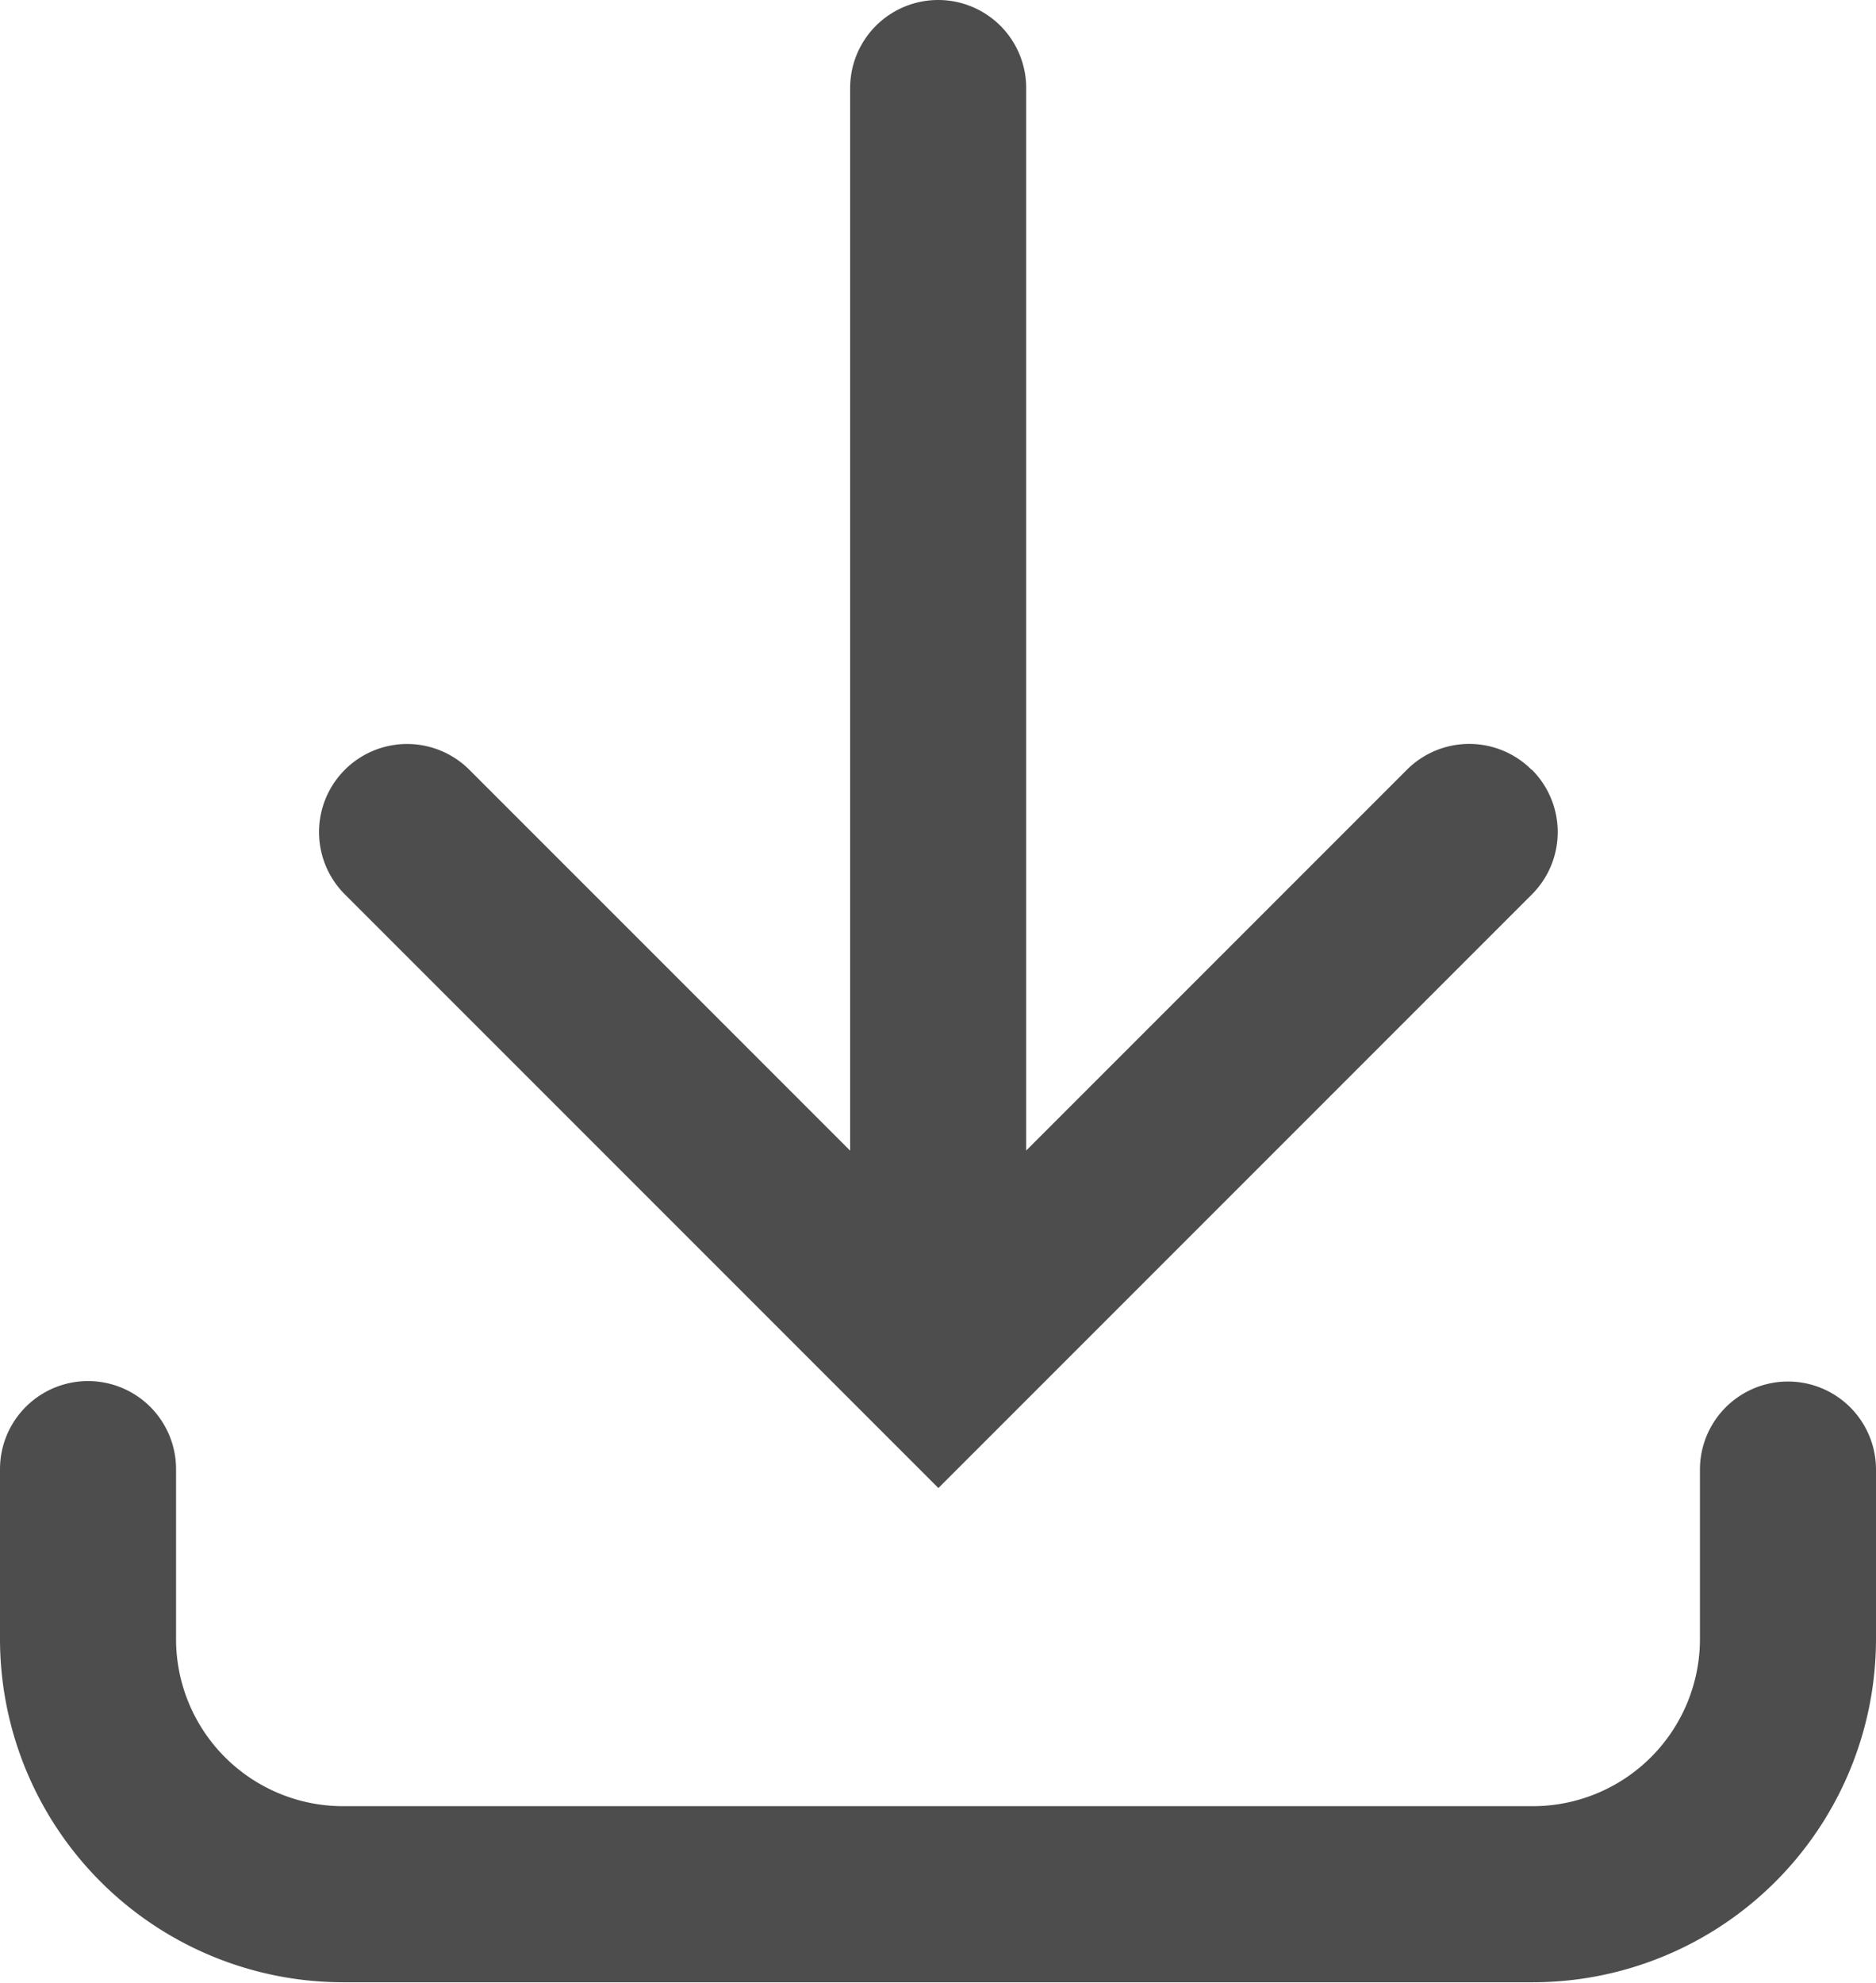 <?xml version="1.0" encoding="UTF-8"?> <svg xmlns="http://www.w3.org/2000/svg" xmlns:xlink="http://www.w3.org/1999/xlink" width="16.751" height="17.7" viewBox="0 0 16.751 17.7"><defs><clipPath id="a"><rect width="16.751" height="17.7" fill="#4d4d4d"></rect></clipPath></defs><g clip-path="url(#a)"><path d="M63.337,6.871a.787.787,0,0,0-1.112,0l-3.4,3.4V.786a.786.786,0,1,0-1.572,0v9.486l-3.4-3.4a.786.786,0,0,0-1.112,1.112l5.3,5.3,5.3-5.3a.787.787,0,0,0,0-1.112" transform="translate(-49.662)" fill="#4d4d4d"></path><path d="M16.751,228.286a.786.786,0,0,0-1.572,0V229.8a1.493,1.493,0,0,1-1.491,1.491H3.063A1.492,1.492,0,0,1,1.572,229.8v-1.518a.786.786,0,0,0-1.572,0V229.8a3.066,3.066,0,0,0,3.063,3.063H13.688a3.066,3.066,0,0,0,3.063-3.063Z" transform="translate(0 -215.167)" fill="#4d4d4d"></path></g></svg> 